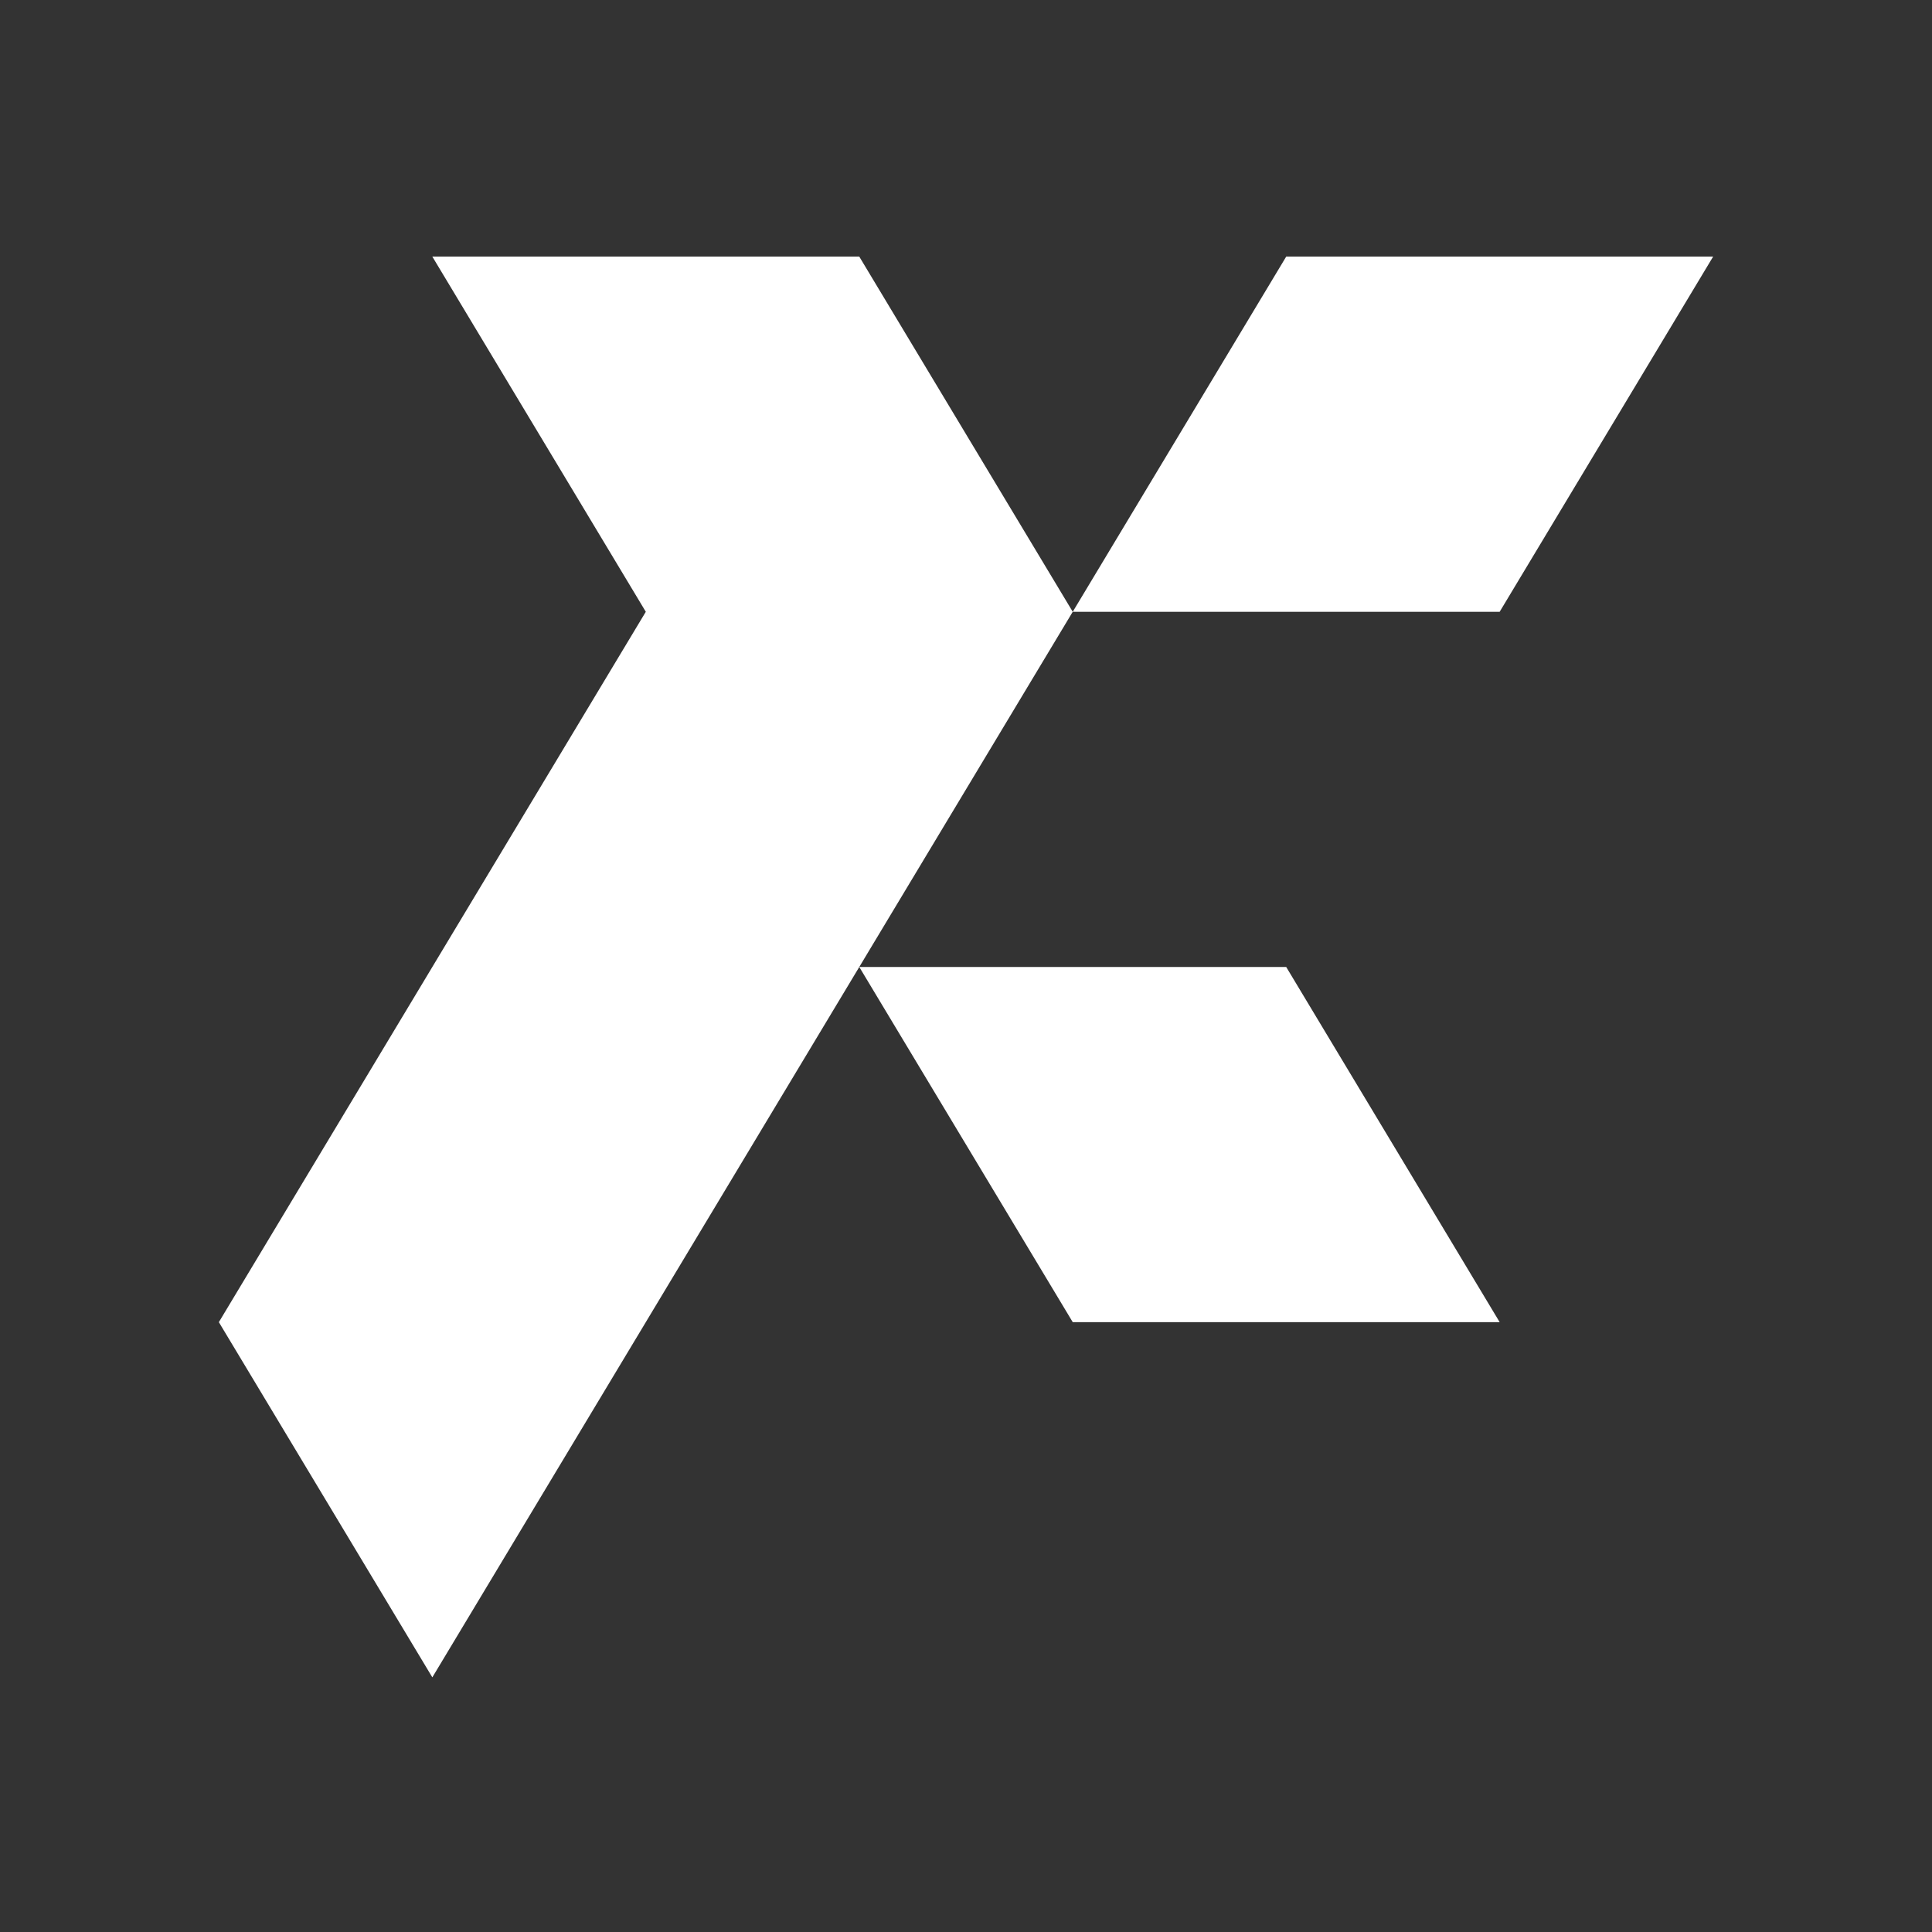 <svg width="256" height="256" viewBox="0 0 256 256" fill="none" xmlns="http://www.w3.org/2000/svg">
<rect x="0" y="0" width="256" height="256" fill="#333333" stroke="none"/>
<path d="M198.714 175.192L170.429 128.128H113.858L142.143 175.192H198.714Z" fill="white"/>
<path d="M113.858 34H57.286L85.572 81.064L57.286 128.128L29 175.192L57.286 222.257L85.572 175.192L113.858 128.128L142.143 81.064L113.858 34Z" fill="white"/>
<path d="M227 34H170.43L142.143 81.064H198.714L227 34Z" fill="white"/>
</svg>
